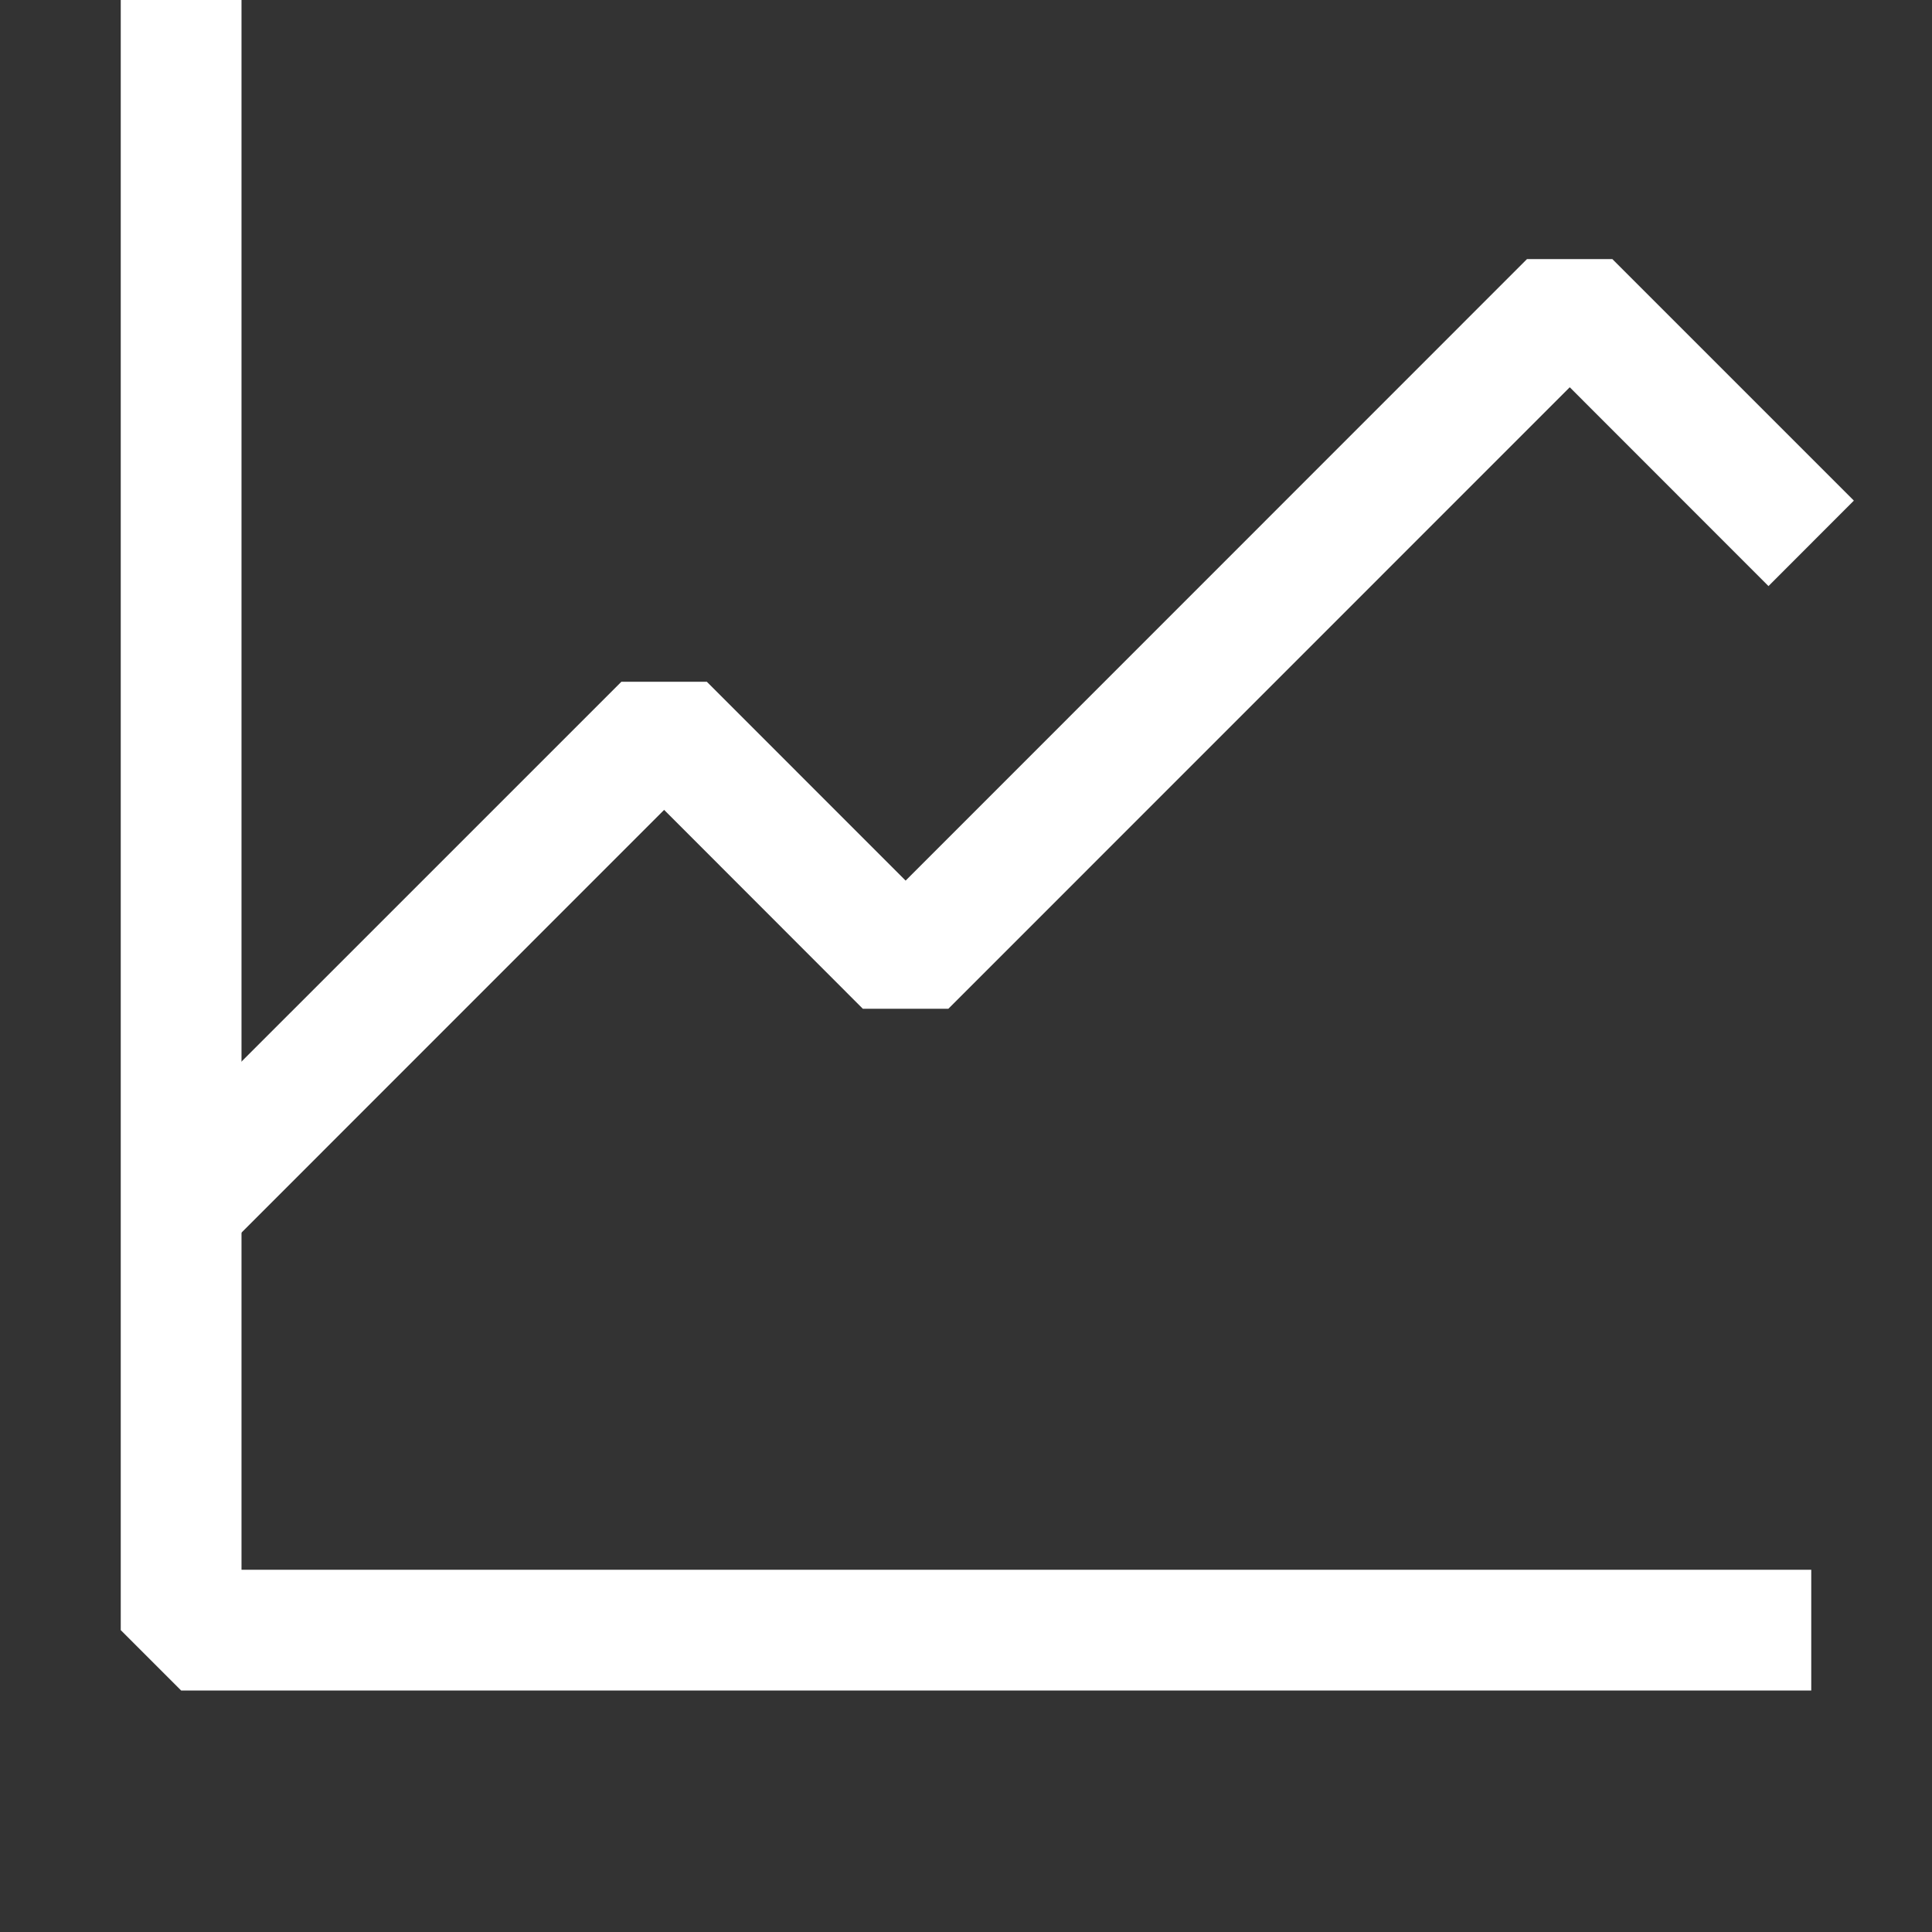 <svg width="36" height="36" viewBox="0 0 36 36" fill="none" xmlns="http://www.w3.org/2000/svg">
<rect x="0" y="0" width="36" height="36" fill="#333333" stroke="none"/>
<path d="M33.75 29.25V31.5H3.375L2.25 30.375V0H4.5V29.25H33.75Z" fill="white"/>
<path d="M29.25 7.216L17.671 18.797H16.078L12.375 15.091L4.171 23.297L2.578 21.703L11.578 12.704H13.171L16.875 16.409L28.453 4.828H30.044L34.544 9.328L32.953 10.921L29.25 7.216Z" fill="white"/>
</svg>
